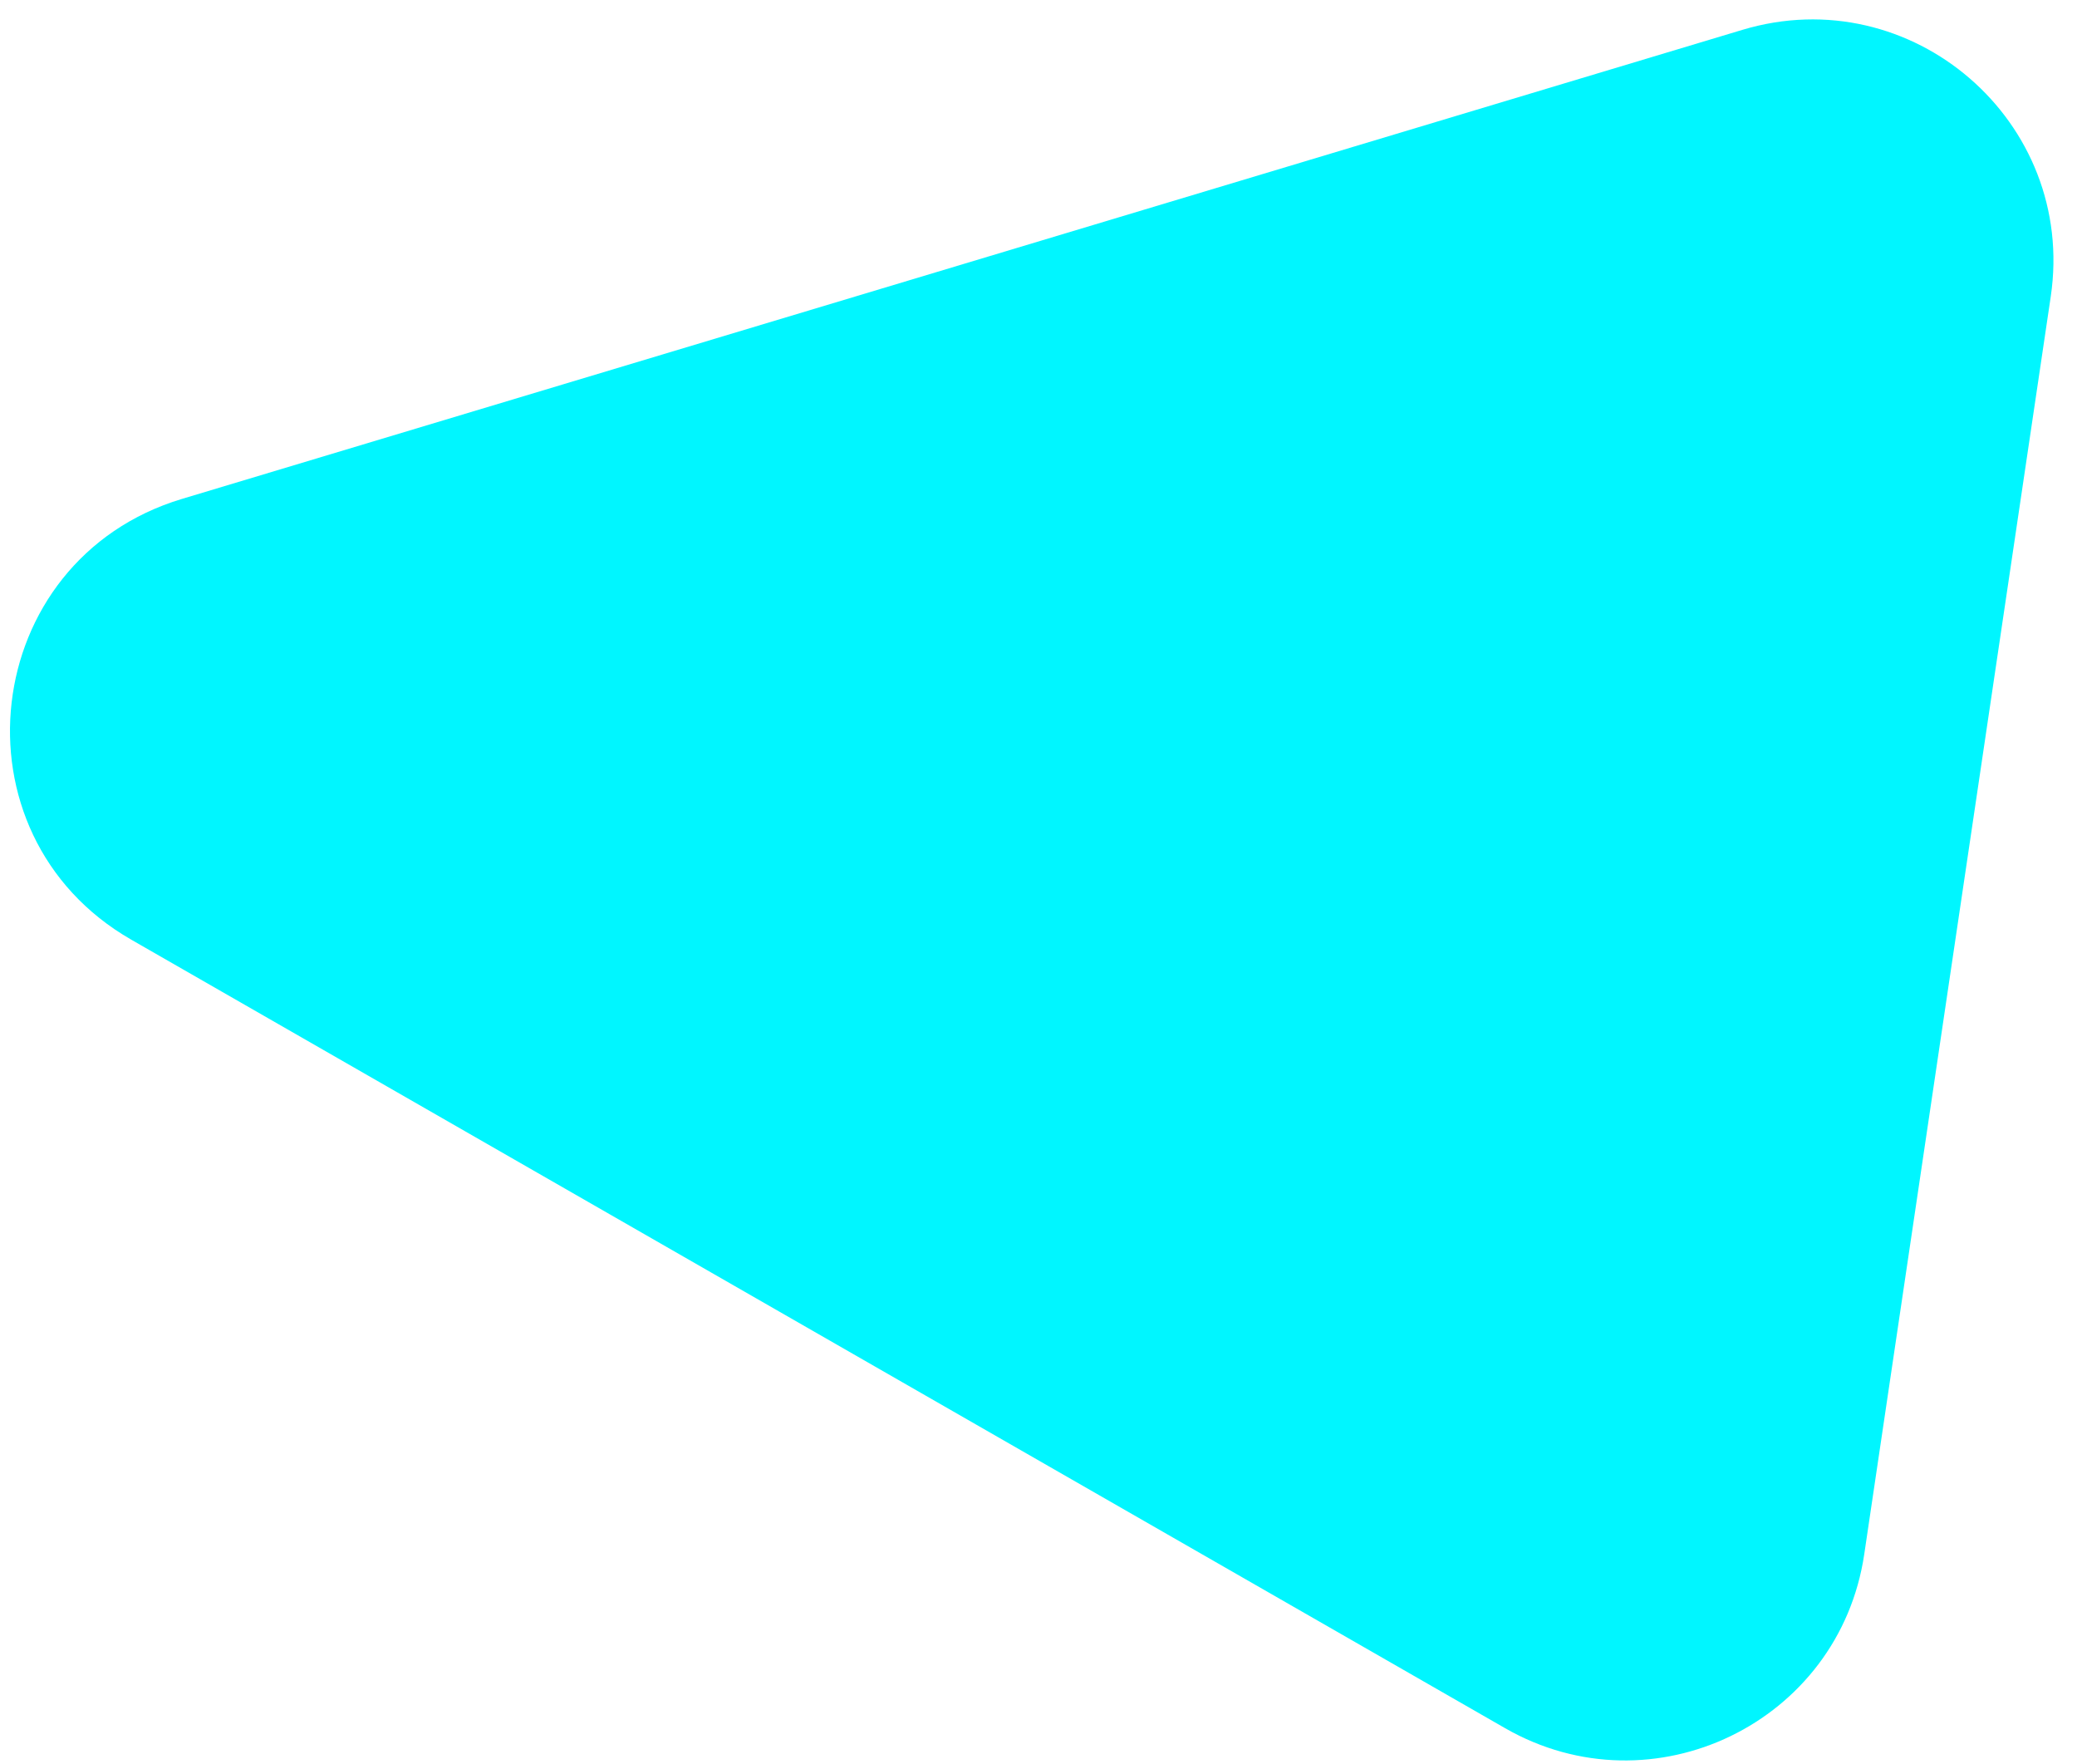 <?xml version="1.0" encoding="UTF-8" standalone="no"?>
<svg width="73px" height="62px" viewBox="0 0 73 62" version="1.1" xmlns="http://www.w3.org/2000/svg" xmlns:xlink="http://www.w3.org/1999/xlink" xmlns:sketch="http://www.bohemiancoding.com/sketch/ns">
    <!-- Generator: Sketch 3.4.2 (15855) - http://www.bohemiancoding.com/sketch -->
    <title>shape</title>
    <desc>Created with Sketch.</desc>
    <defs></defs>
    <g id="Desktop" stroke="none" stroke-width="1" fill="none" fill-rule="evenodd" sketch:type="MSPage">
        <g id="index@2x" sketch:type="MSArtboardGroup" transform="translate(-631, -1252)" fill="#00F6FF">
            <g id="parallax-shapes" sketch:type="MSLayerGroup" transform="translate(282, 333)">
                <path d="M359.056,959.368 L394.525,914.41 C398.376,909.527 405.998,910.308 408.78,915.87 L428.761,955.834 C431.436,961.181 427.885,967.544 421.93,968.082 L366.481,973.079 C359.063,973.747 354.444,965.216 359.056,959.368" id="shape" sketch:type="MSShapeGroup" transform="translate(393.438, 942.147) rotate(-325) translate(-393.438, -942.147) "></path>
            </g>
        </g>
    </g>
</svg>